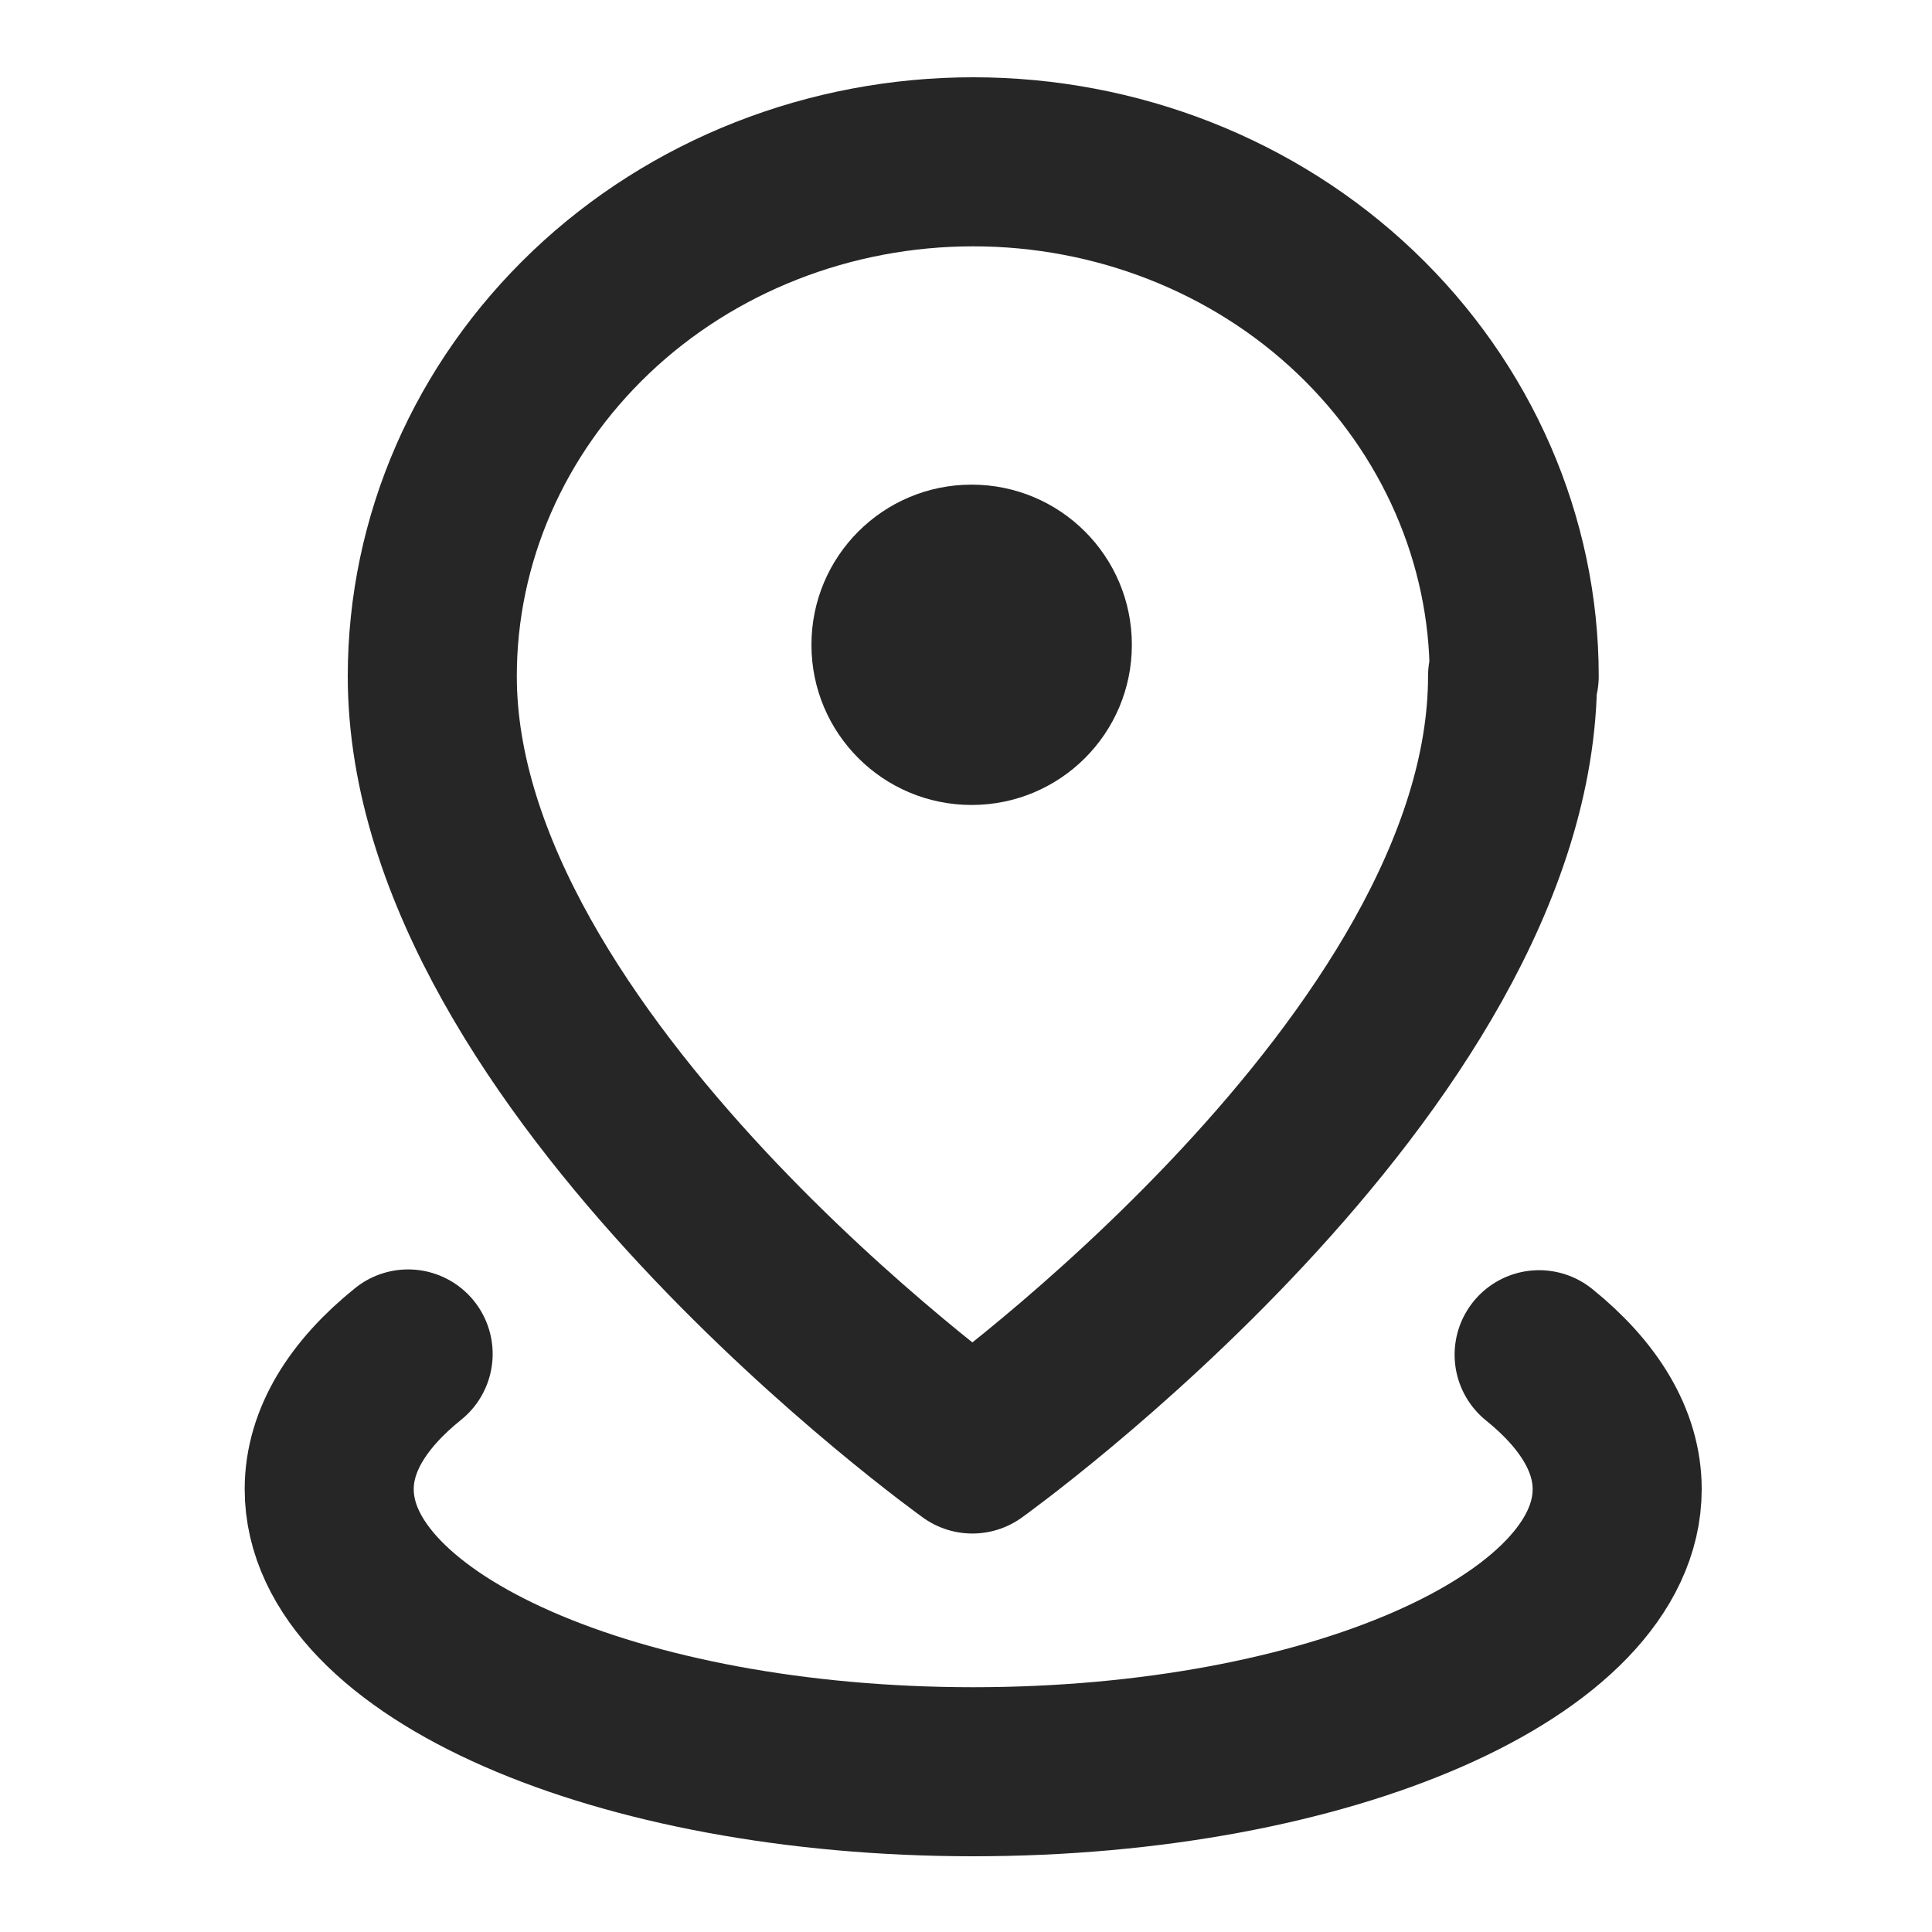 <svg width="20" height="20" viewBox="0 0 20 20" fill="none" xmlns="http://www.w3.org/2000/svg">
  <g clip-path="url(#clip0_714_14134)">
    <path d="M15.658 7C15.658 11 10.066 15 10.066 15C10.066 15 4.475 11 4.475 7C4.475 5.583 5.066 4.233 6.116 3.233C7.166 2.233 8.591 1.675 10.075 1.675C11.558 1.675 12.983 2.233 14.033 3.233C15.083 4.233 15.675 5.591 15.675 7H15.658Z" stroke="#262626" stroke-width="1.75" stroke-linecap="round" stroke-linejoin="round"/>
    <path d="M10.058 8.333C10.975 8.333 11.717 7.592 11.717 6.675C11.717 5.758 10.975 5.017 10.058 5.017C9.142 5.017 8.4 5.758 8.4 6.675C8.4 7.592 9.142 8.333 10.058 8.333Z" fill="#262626"/>
    <path d="M15.933 14.024C16.45 14.441 16.741 14.916 16.741 15.416C16.741 17.032 13.758 18.341 10.075 18.341C6.392 18.341 3.408 17.032 3.408 15.416C3.408 14.907 3.708 14.432 4.225 14.016" stroke="#262626" stroke-width="1.75" stroke-linecap="round" stroke-linejoin="round"/>
  </g>
  <defs>
    <clipPath id="clip0_714_14134">
      <rect width="20" height="20" fill="white"/>
    </clipPath>
  </defs>
</svg>
